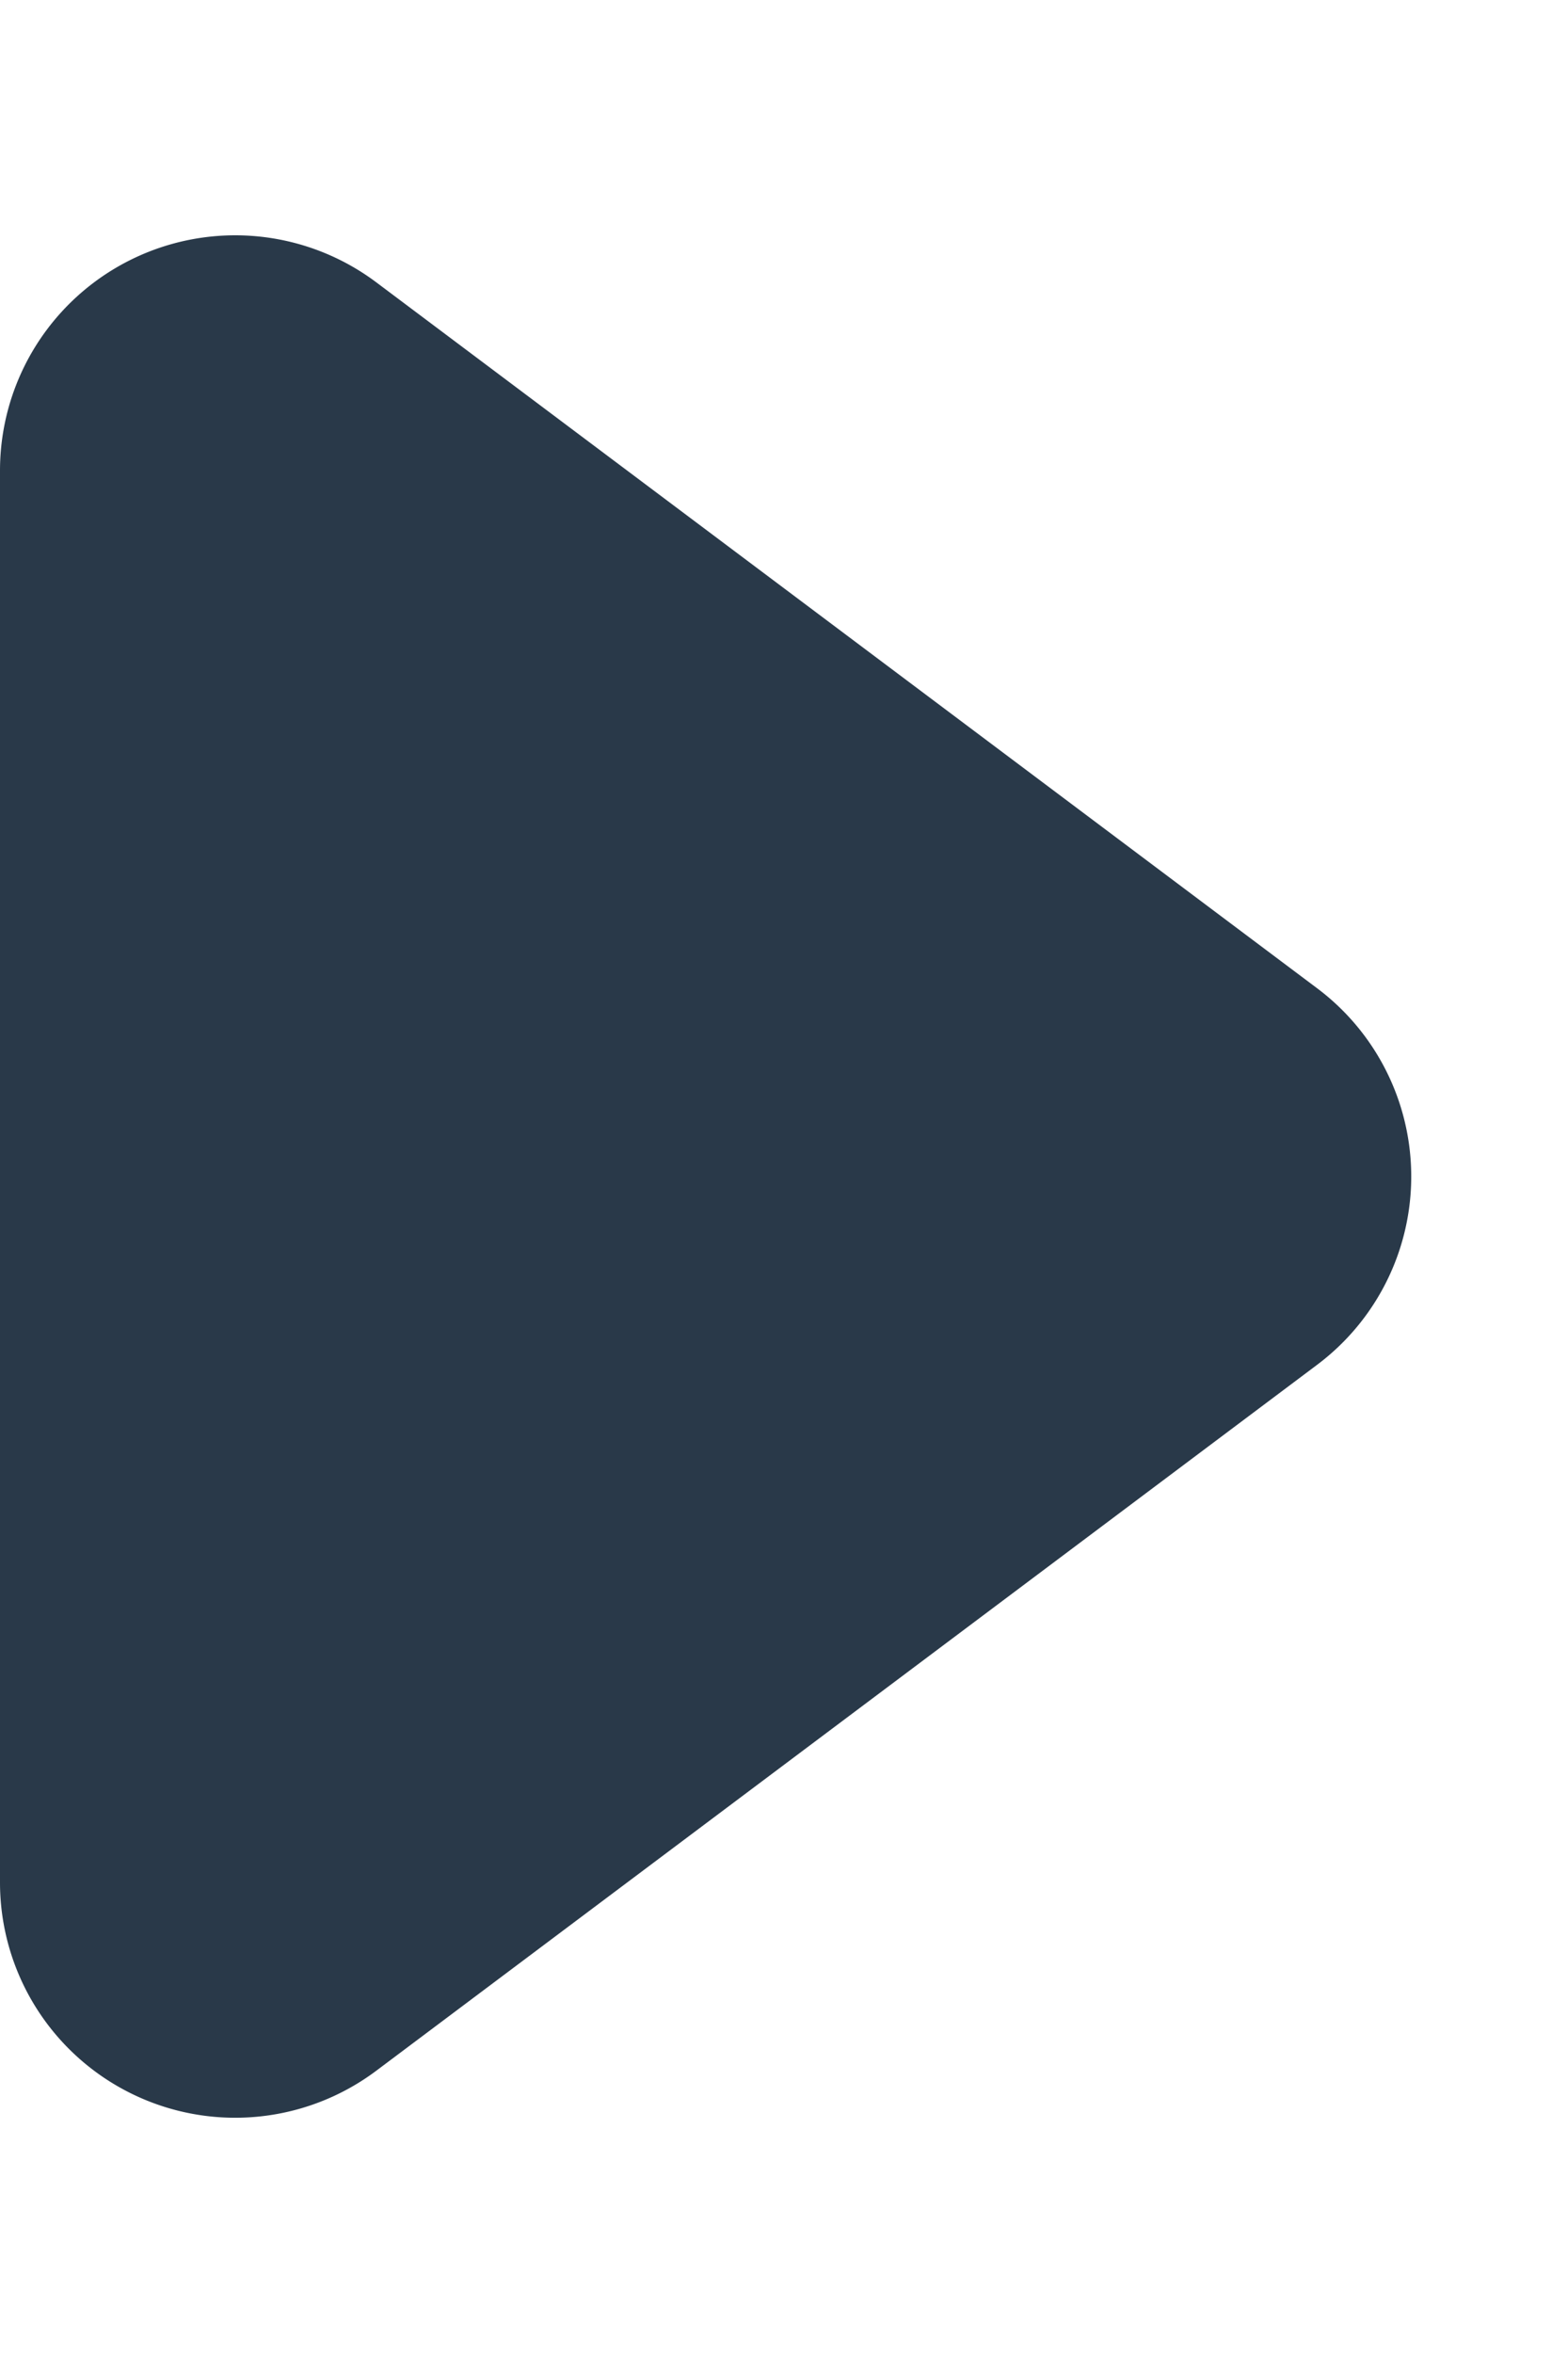 <svg xmlns="http://www.w3.org/2000/svg" width="13.333" height="20" viewBox="0 0 13.333 20">
  <path id="Polygon_60" data-name="Polygon 60" d="M8.4,2.133a2,2,0,0,1,3.2,0l6,8a2,2,0,0,1-1.6,3.2H4a2,2,0,0,1-1.6-3.2Z" transform="translate(13.333) rotate(90)" fill="#293949"/>
</svg>
